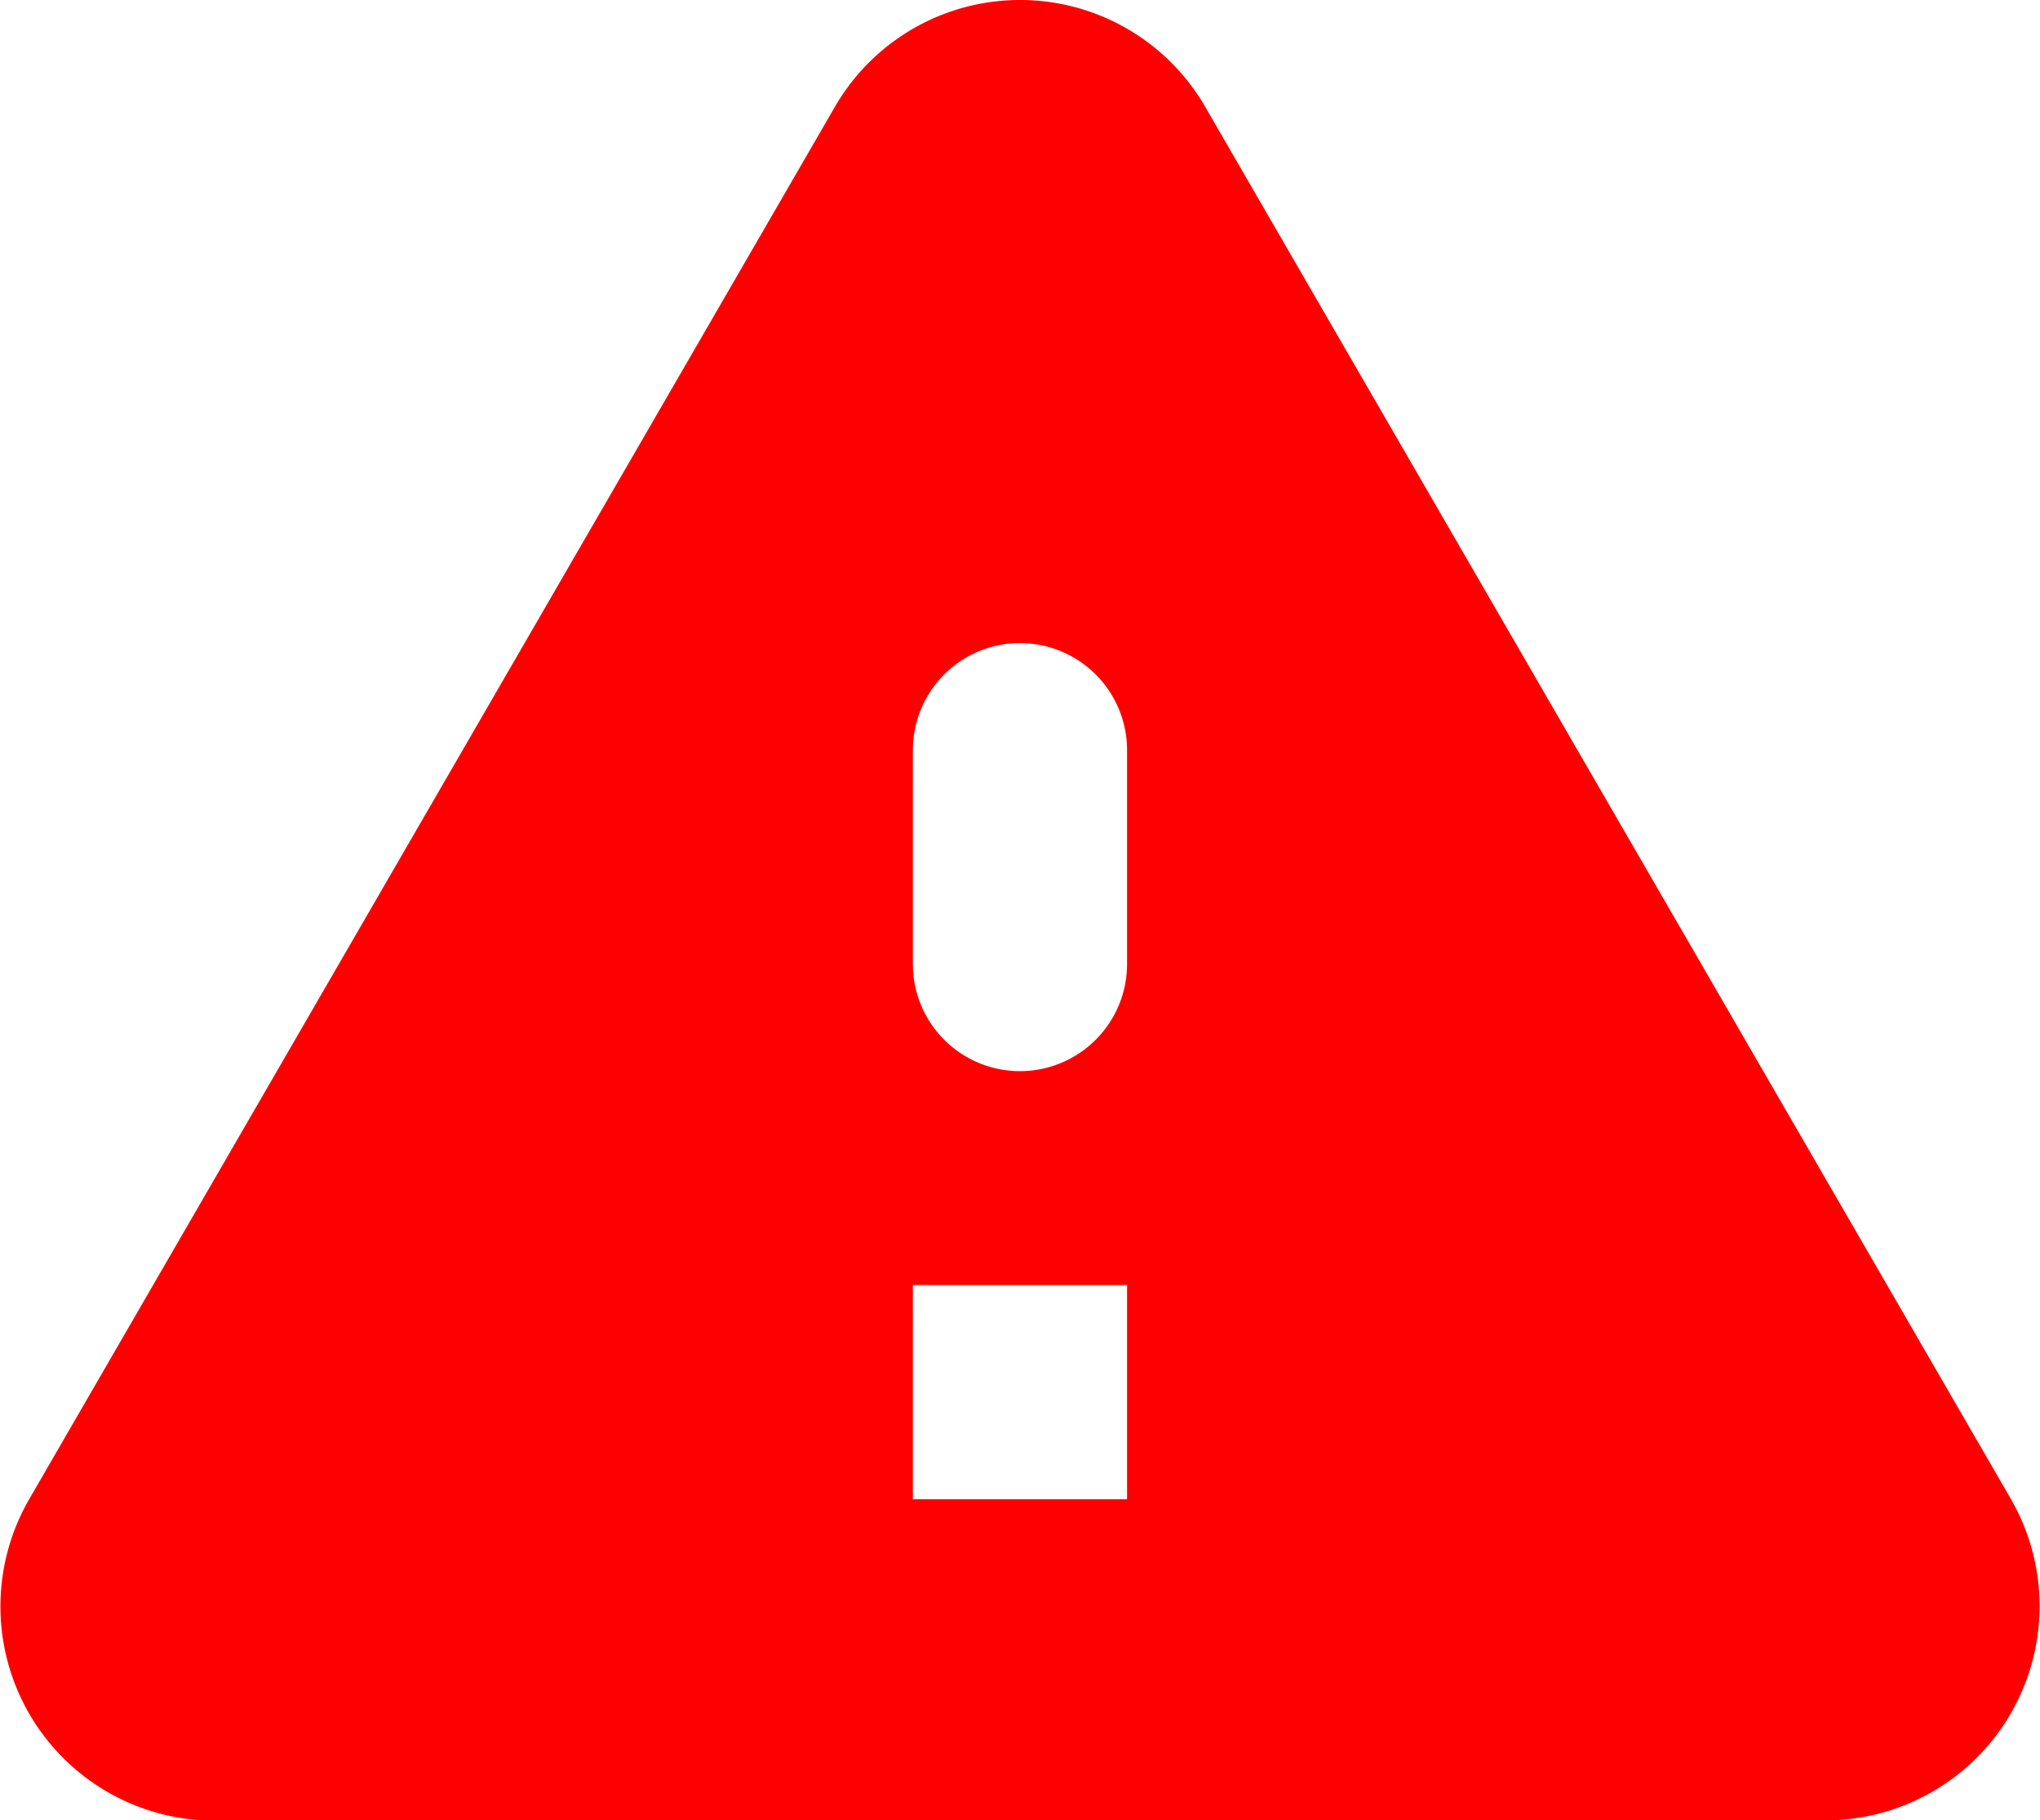<svg xmlns="http://www.w3.org/2000/svg" width="40" height="35.687" viewBox="0 0 40 35.687">
  <path id="ico_caution_01" d="M6.668,39.68h31.6a4.2,4.2,0,0,0,3.63-6.3L26.1,6.086a4.194,4.194,0,0,0-7.26,0l-15.8,27.3a4.2,4.2,0,0,0,3.63,6.3Zm15.8-14.688a2.1,2.1,0,0,1-2.1-2.1V18.7a2.1,2.1,0,1,1,4.2,0v4.2A2.1,2.1,0,0,1,22.469,24.992Zm2.1,8.393h-4.2v-4.2h4.2Z" transform="translate(-2.469 -3.993)" fill="red"/>
</svg>
